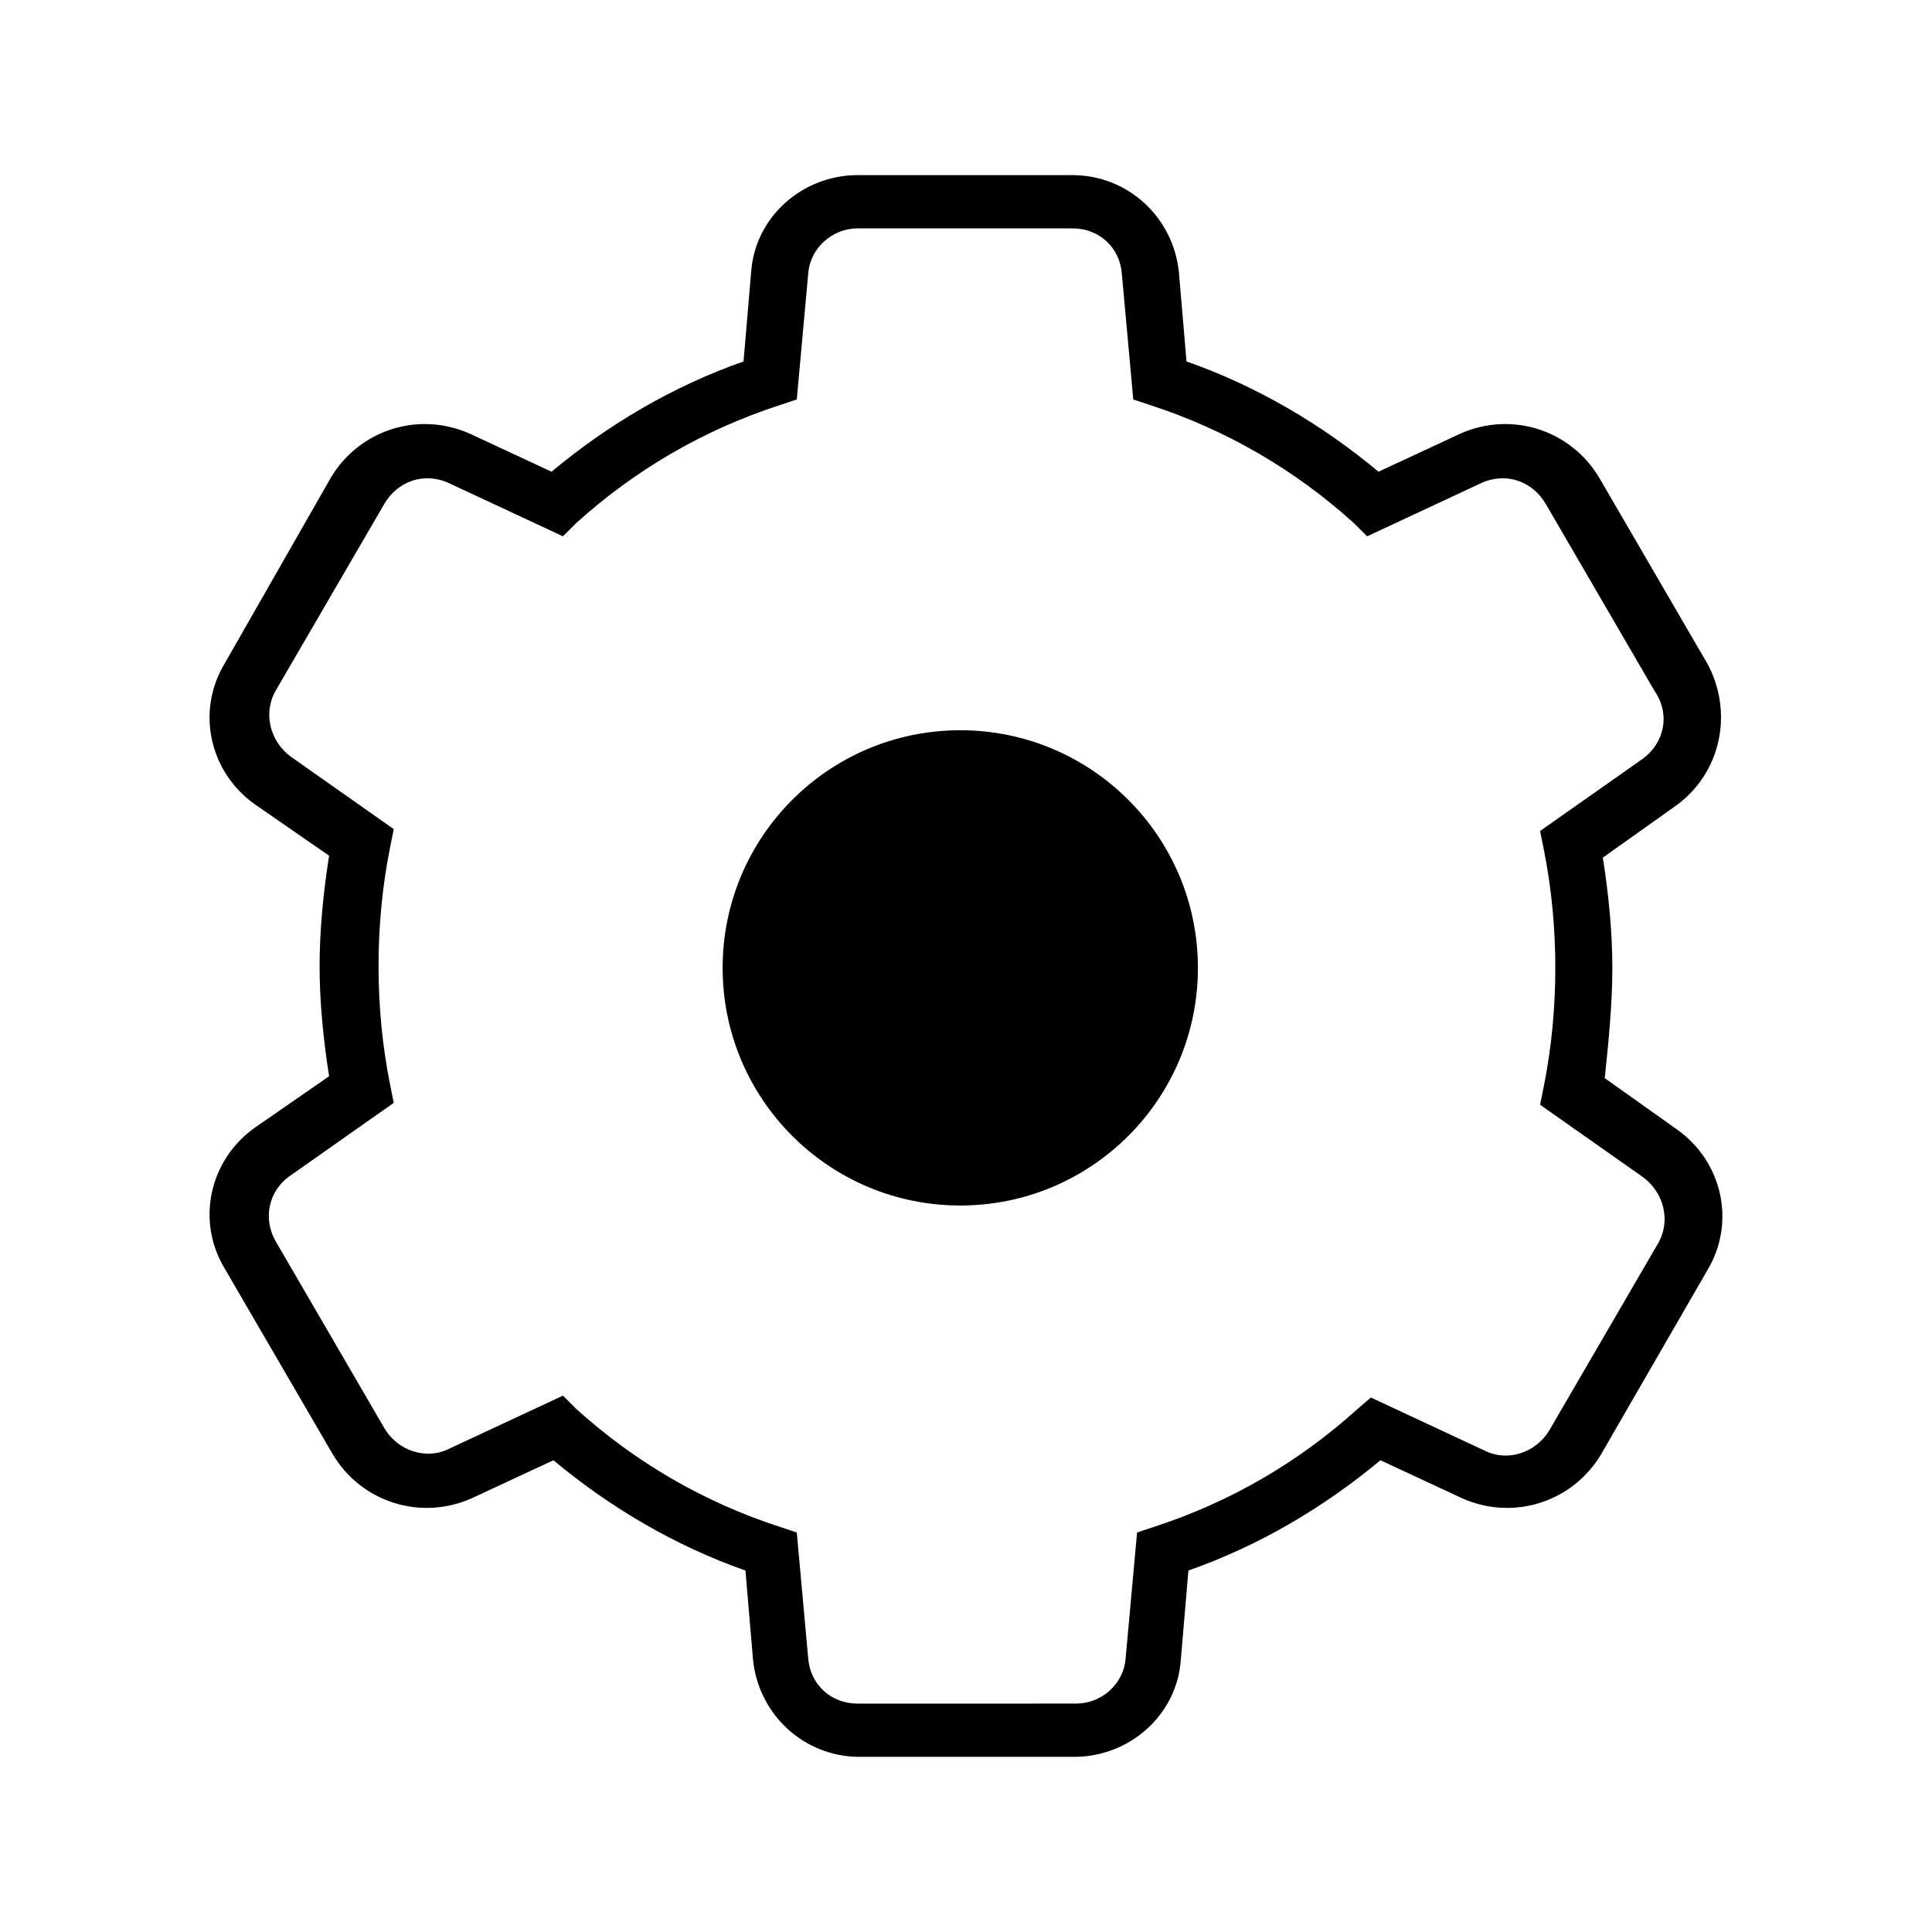 <?xml version="1.0" encoding="UTF-8"?>
<!-- The Best Svg Icon site in the world: iconSvg.co, Visit us! https://iconsvg.co -->
<svg fill="#000000" width="800px" height="800px" version="1.1" viewBox="144 144 512 512" xmlns="http://www.w3.org/2000/svg">
 <g>
  <path d="m461.46 400.5c0 34.777-28.195 62.973-62.977 62.973s-62.977-28.195-62.977-62.973c0-34.781 28.195-62.977 62.977-62.977s62.977 28.195 62.977 62.977"/>
  <path d="m596.48 319.89-28.719-49.375c-7.559-12.594-23.176-17.633-36.777-11.586l-21.664 10.078c-15.113-12.594-32.242-22.672-50.883-29.223l-2.016-23.68c-1.512-14.609-13.602-25.695-28.215-25.695h-56.93c-14.609 0-27.207 11.082-28.215 25.695l-2.016 23.68c-18.641 6.551-35.77 16.625-50.883 29.223l-21.664-10.078c-13.602-6.047-29.223-1.008-36.777 11.586l-28.215 49.375c-7.559 12.594-4.031 28.719 8.062 37.281l19.648 13.602c-1.512 9.574-2.519 19.648-2.519 29.223s1.008 19.648 2.519 29.223l-19.648 13.602c-12.09 8.566-15.617 24.688-8.062 37.281l28.719 49.375c7.559 12.594 23.176 17.633 36.777 11.586l21.664-10.078c15.113 12.594 32.242 22.672 50.883 29.223l2.016 23.68c1.512 14.609 13.602 25.695 28.215 25.695h56.93c14.609 0 27.207-11.082 28.215-25.695l2.016-23.68c18.641-6.551 35.77-16.625 50.883-29.223l21.664 10.078c13.602 6.047 29.223 1.008 36.777-11.586l28.215-48.871c7.559-12.594 4.031-28.719-8.062-37.281l-19.145-13.602c1.008-9.574 2.016-19.652 2.016-29.223 0-9.574-1.008-19.648-2.519-29.223l19.145-13.602c12.094-8.566 15.621-24.688 8.566-37.785zm-17.129 25.188-27.207 19.145 1.008 5.039c2.016 10.078 3.023 20.656 3.023 31.234s-1.008 21.16-3.023 31.234l-1.008 5.039 27.207 19.145c5.543 4.031 7.559 11.586 4.031 17.633l-28.719 49.375c-3.527 6.047-11.082 8.566-17.129 5.543l-30.23-14.105-3.527 3.023c-15.617 14.105-33.754 24.688-53.906 31.234l-4.535 1.512-3.023 33.25c-0.504 7.055-6.551 12.09-13.098 12.09l-57.938 0.004c-7.055 0-12.594-5.039-13.098-12.09l-3.023-33.25-4.535-1.512c-20.152-6.551-38.289-17.129-53.906-31.234l-3.527-3.527-30.23 14.105c-6.047 3.023-13.602 0.504-17.129-5.543l-28.719-49.375c-3.527-6.047-2.016-13.602 4.031-17.633l27.207-19.145-1.008-5.039c-2.016-10.078-3.023-20.656-3.023-31.234s1.008-21.16 3.023-31.234l1.008-5.039-27.207-19.145c-5.543-4.031-7.559-11.586-4.031-17.633l28.719-49.375c3.527-6.047 10.578-8.566 17.129-5.543l30.23 14.105 3.527-3.527c15.617-14.105 33.754-24.688 53.906-31.234l4.535-1.512 3.023-33.25c0.504-7.055 6.551-12.09 13.098-12.09h56.93c7.055 0 12.594 5.039 13.098 12.09l3.023 33.25 4.535 1.512c20.152 6.551 38.289 17.129 53.906 31.234l3.527 3.527 30.23-14.105c6.551-3.023 13.602-0.504 17.129 5.543l28.719 49.375c4.531 6.547 2.519 14.105-3.023 18.133z"/>
 </g>
</svg>